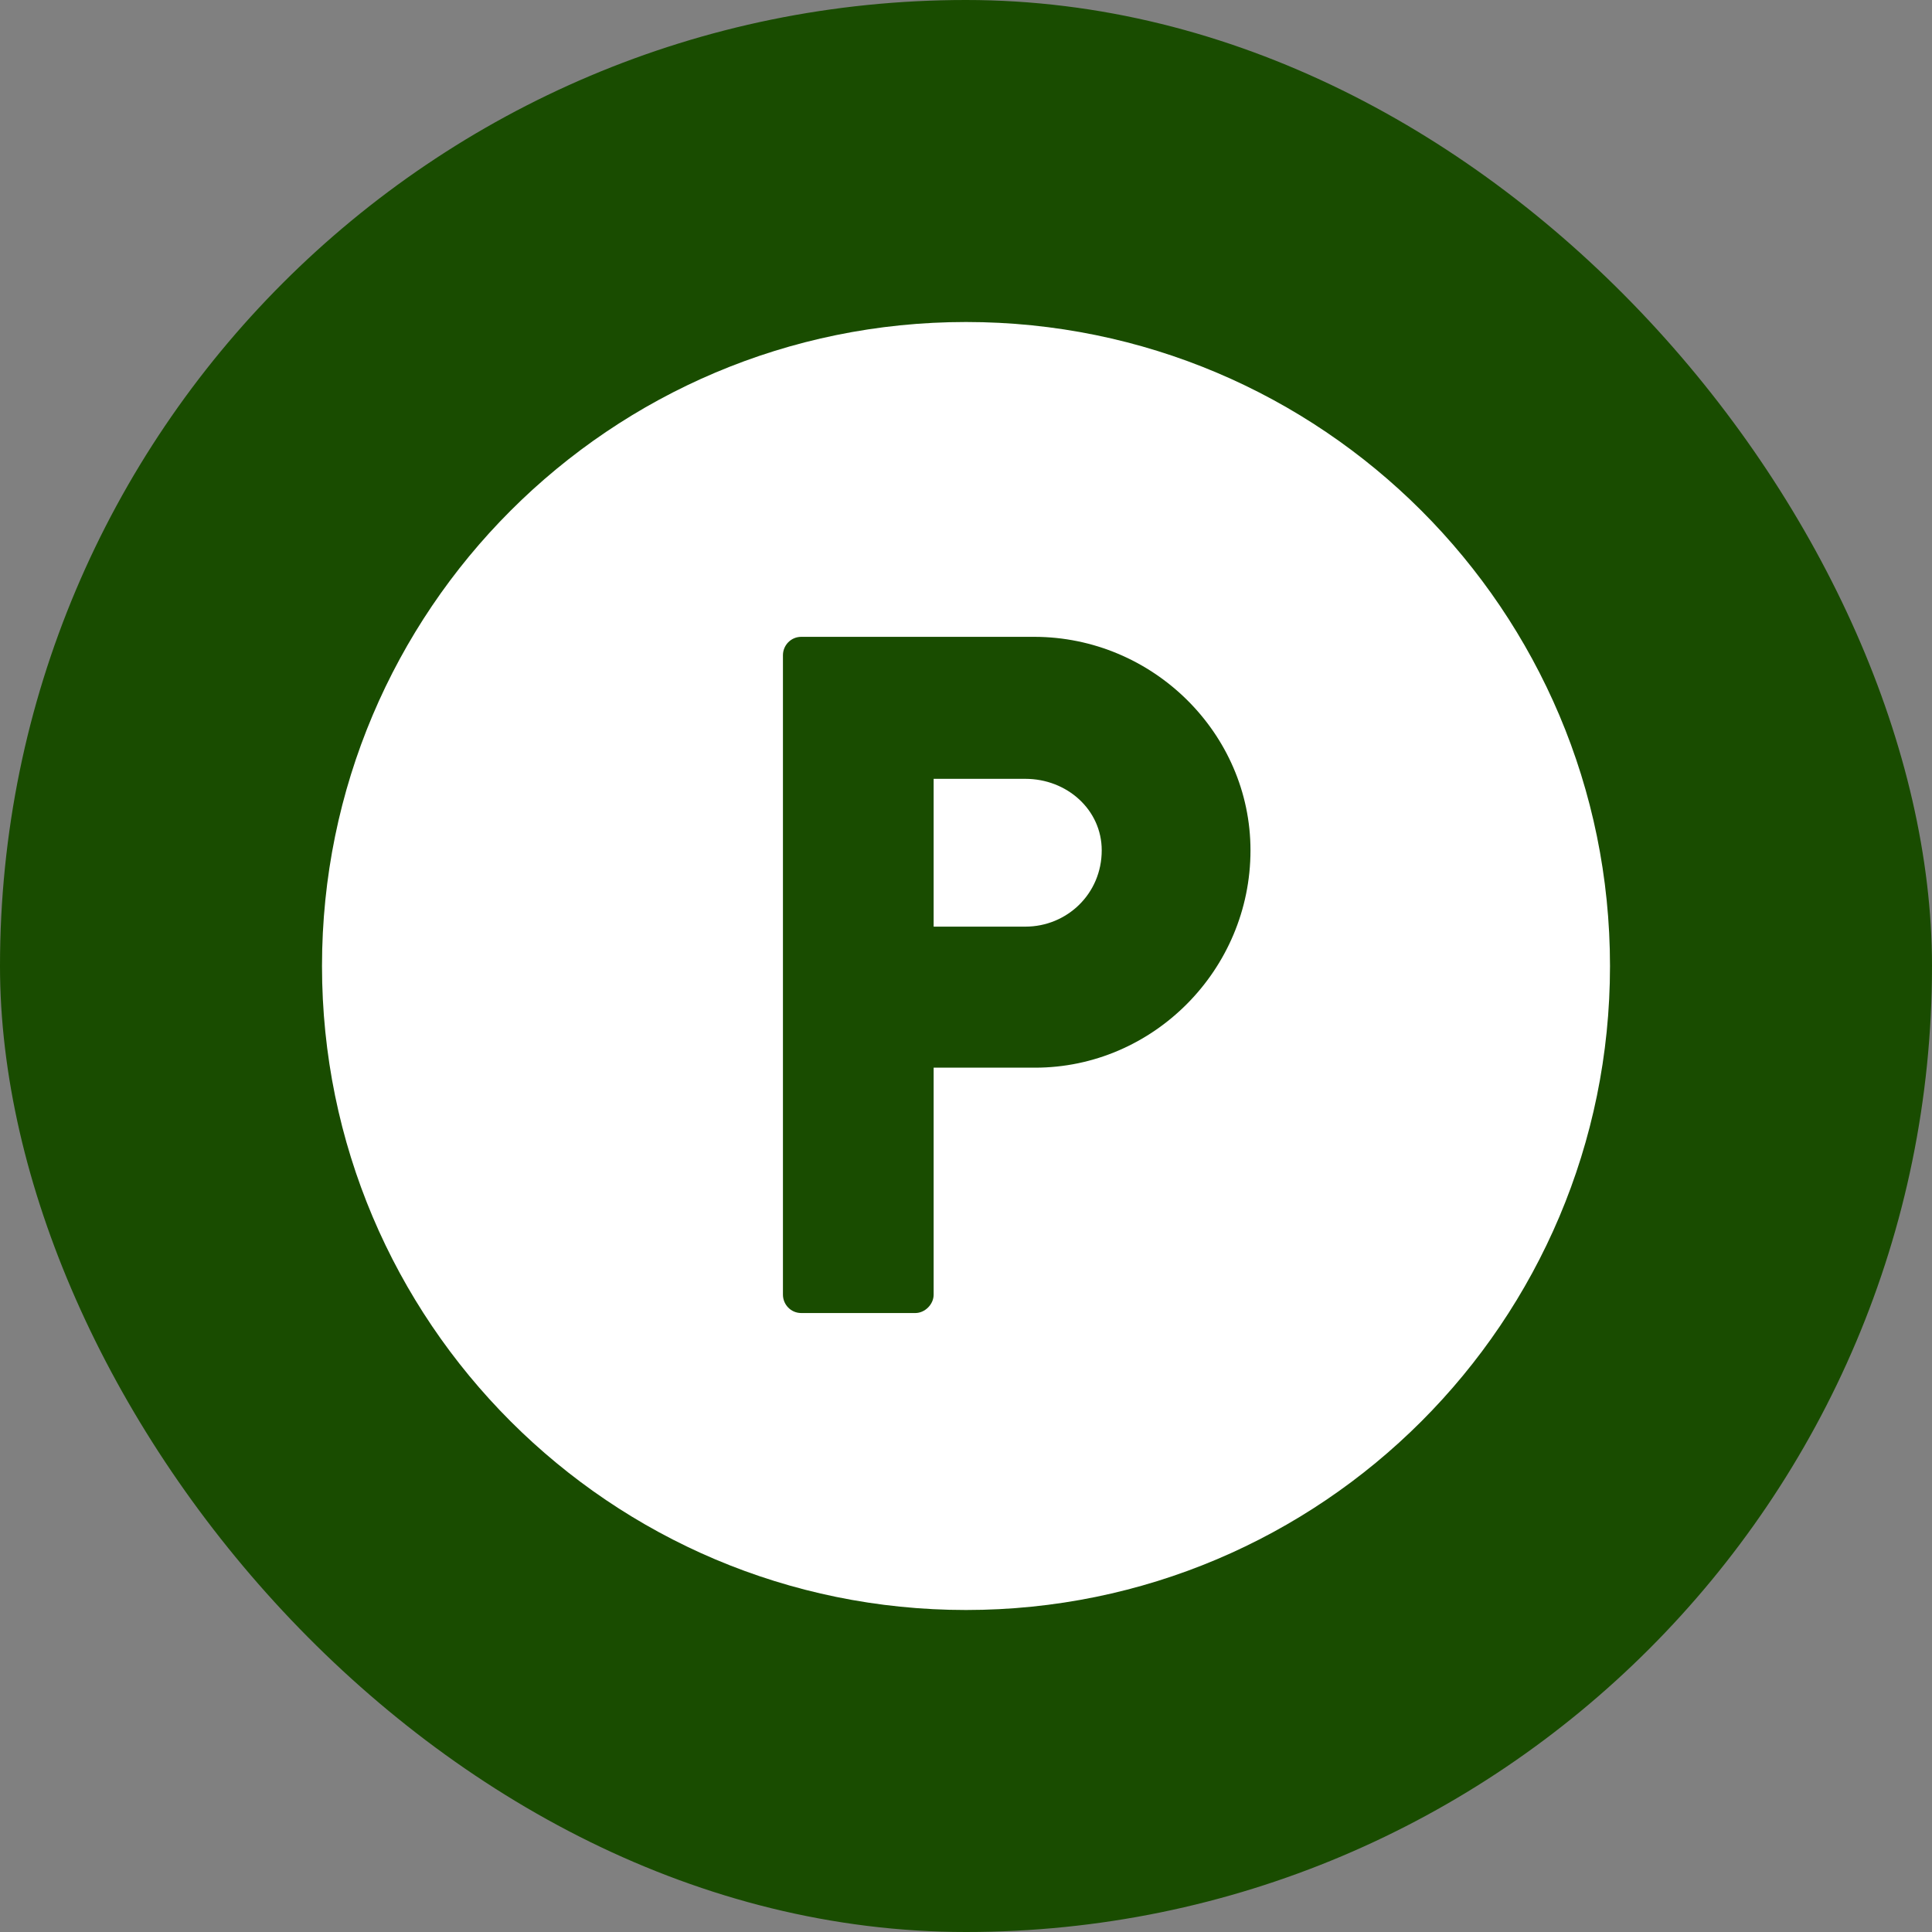 <svg width="24" height="24" viewBox="0 0 24 24" fill="none" xmlns="http://www.w3.org/2000/svg">
<rect x="0" y="0" width="24" height="24" fill="#808080" stroke="none"/>
<rect width="24" height="24" rx="12" fill="#194C00"/>
<path fill-rule="evenodd" clip-rule="evenodd" d="M12 20C16.418 20 20 16.418 20 12C20 7.582 16.418 4 12 4C7.582 4 4 7.582 4 12C4 16.418 7.582 20 12 20ZM9.726 8.139V16.083C9.726 16.203 9.822 16.311 9.954 16.311H11.37C11.49 16.311 11.598 16.203 11.598 16.083V13.263H12.858C14.322 13.263 15.534 12.051 15.534 10.563C15.534 9.111 14.322 7.911 12.846 7.911H9.954C9.822 7.911 9.726 8.019 9.726 8.139ZM12.738 11.511H11.598V9.675H12.738C13.254 9.675 13.686 10.059 13.686 10.563C13.686 11.103 13.254 11.511 12.738 11.511Z" fill="white"/>
</svg>
